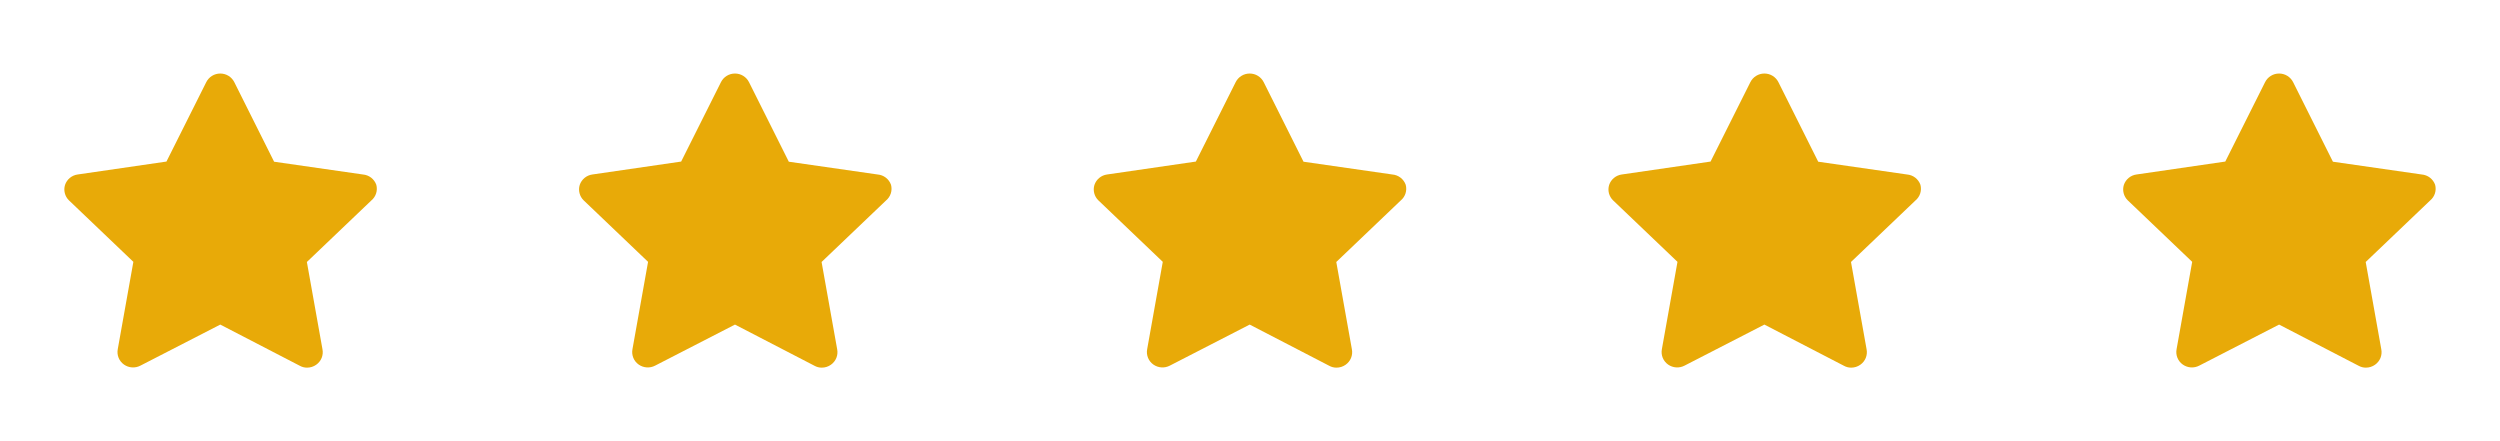 <svg width="136" height="24" viewBox="0 0 136 24" fill="none" xmlns="http://www.w3.org/2000/svg">
<g clip-path="url(#clip0_11_1948)">
<path d="M20.471 10.052C20.416 9.898 20.318 9.764 20.189 9.664C20.059 9.565 19.904 9.505 19.741 9.492L14.911 8.797L12.747 4.472C12.676 4.33 12.567 4.21 12.432 4.127C12.297 4.043 12.142 4 11.983 4C11.824 4 11.669 4.043 11.534 4.127C11.399 4.21 11.29 4.33 11.219 4.472L9.055 8.789L4.225 9.492C4.069 9.513 3.921 9.578 3.8 9.678C3.678 9.779 3.587 9.911 3.537 10.061C3.492 10.206 3.488 10.361 3.526 10.509C3.563 10.656 3.64 10.791 3.749 10.897L7.255 14.244L6.406 18.996C6.376 19.154 6.392 19.316 6.452 19.465C6.512 19.613 6.615 19.741 6.746 19.833C6.875 19.923 7.026 19.977 7.183 19.987C7.34 19.997 7.497 19.964 7.637 19.891L11.983 17.657L16.313 19.9C16.432 19.966 16.567 20 16.703 20C16.883 20 17.058 19.945 17.203 19.841C17.334 19.749 17.436 19.621 17.497 19.473C17.557 19.324 17.573 19.161 17.543 19.004L16.694 14.252L20.2 10.906C20.322 10.805 20.413 10.67 20.461 10.519C20.509 10.367 20.512 10.205 20.471 10.052ZM48.471 10.052C48.416 9.898 48.318 9.764 48.189 9.664C48.059 9.565 47.904 9.505 47.741 9.492L42.911 8.797L40.747 4.472C40.676 4.33 40.567 4.21 40.432 4.127C40.297 4.043 40.142 4 39.983 4C39.824 4 39.669 4.043 39.533 4.127C39.398 4.21 39.29 4.33 39.219 4.472L37.055 8.789L32.225 9.492C32.069 9.513 31.921 9.578 31.8 9.678C31.678 9.779 31.587 9.911 31.537 10.061C31.492 10.206 31.488 10.361 31.526 10.509C31.563 10.656 31.64 10.791 31.749 10.897L35.255 14.244L34.406 18.996C34.376 19.154 34.392 19.316 34.452 19.465C34.512 19.613 34.614 19.741 34.746 19.833C34.875 19.923 35.026 19.977 35.183 19.987C35.34 19.997 35.497 19.964 35.637 19.891L39.983 17.657L44.313 19.9C44.432 19.966 44.567 20 44.703 20C44.883 20 45.058 19.945 45.203 19.841C45.334 19.749 45.436 19.621 45.497 19.473C45.557 19.324 45.573 19.161 45.543 19.004L44.694 14.252L48.2 10.906C48.322 10.805 48.413 10.67 48.461 10.519C48.509 10.367 48.512 10.205 48.471 10.052ZM76.471 10.052C76.416 9.898 76.318 9.764 76.189 9.664C76.059 9.565 75.904 9.505 75.741 9.492L70.911 8.797L68.747 4.472C68.676 4.33 68.567 4.21 68.432 4.127C68.297 4.043 68.142 4 67.983 4C67.824 4 67.669 4.043 67.534 4.127C67.398 4.21 67.29 4.33 67.219 4.472L65.055 8.789L60.225 9.492C60.069 9.513 59.921 9.578 59.8 9.678C59.678 9.779 59.587 9.911 59.537 10.061C59.492 10.206 59.488 10.361 59.526 10.509C59.563 10.656 59.64 10.791 59.749 10.897L63.255 14.244L62.406 18.996C62.376 19.154 62.392 19.316 62.452 19.465C62.513 19.613 62.614 19.741 62.746 19.833C62.875 19.923 63.026 19.977 63.183 19.987C63.34 19.997 63.497 19.964 63.637 19.891L67.983 17.657L72.313 19.9C72.432 19.966 72.567 20 72.703 20C72.883 20 73.058 19.945 73.203 19.841C73.334 19.749 73.436 19.621 73.497 19.473C73.557 19.324 73.573 19.161 73.543 19.004L72.694 14.252L76.2 10.906C76.322 10.805 76.413 10.67 76.461 10.519C76.509 10.367 76.512 10.205 76.471 10.052ZM104.471 10.052C104.416 9.898 104.318 9.764 104.189 9.664C104.059 9.565 103.904 9.505 103.741 9.492L98.911 8.797L96.747 4.472C96.676 4.33 96.567 4.21 96.432 4.127C96.297 4.043 96.142 4 95.983 4C95.824 4 95.669 4.043 95.534 4.127C95.398 4.21 95.29 4.33 95.219 4.472L93.055 8.789L88.225 9.492C88.069 9.513 87.921 9.578 87.8 9.678C87.678 9.779 87.587 9.911 87.537 10.061C87.492 10.206 87.488 10.361 87.525 10.509C87.563 10.656 87.64 10.791 87.749 10.897L91.255 14.244L90.406 18.996C90.376 19.154 90.392 19.316 90.452 19.465C90.513 19.613 90.615 19.741 90.746 19.833C90.875 19.923 91.026 19.977 91.183 19.987C91.341 19.997 91.497 19.964 91.637 19.891L95.983 17.657L100.313 19.9C100.432 19.966 100.567 20 100.703 20C100.883 20 101.058 19.945 101.203 19.841C101.334 19.749 101.436 19.621 101.497 19.473C101.557 19.324 101.573 19.161 101.543 19.004L100.694 14.252L104.2 10.906C104.322 10.805 104.413 10.67 104.461 10.519C104.509 10.367 104.512 10.205 104.471 10.052ZM132.471 10.052C132.416 9.898 132.318 9.764 132.189 9.664C132.059 9.565 131.904 9.505 131.741 9.492L126.911 8.797L124.747 4.472C124.676 4.33 124.567 4.21 124.432 4.127C124.297 4.043 124.142 4 123.983 4C123.824 4 123.669 4.043 123.534 4.127C123.399 4.21 123.29 4.33 123.219 4.472L121.055 8.789L116.225 9.492C116.069 9.513 115.921 9.578 115.8 9.678C115.678 9.779 115.587 9.911 115.537 10.061C115.492 10.206 115.488 10.361 115.526 10.509C115.563 10.656 115.64 10.791 115.749 10.897L119.255 14.244L118.406 18.996C118.376 19.154 118.392 19.316 118.452 19.465C118.512 19.613 118.615 19.741 118.746 19.833C118.875 19.923 119.026 19.977 119.183 19.987C119.34 19.997 119.497 19.964 119.637 19.891L123.983 17.657L128.313 19.9C128.432 19.966 128.567 20 128.703 20C128.883 20 129.058 19.945 129.203 19.841C129.334 19.749 129.436 19.621 129.497 19.473C129.557 19.324 129.573 19.161 129.543 19.004L128.694 14.252L132.2 10.906C132.322 10.805 132.413 10.67 132.461 10.519C132.509 10.367 132.512 10.205 132.471 10.052Z" fill="#E8AA08"/>
</g>
<defs>
<clipPath id="clip0_11_1948">
<rect width="136" height="24" fill="white"/>
</clipPath>
</defs>
</svg>
